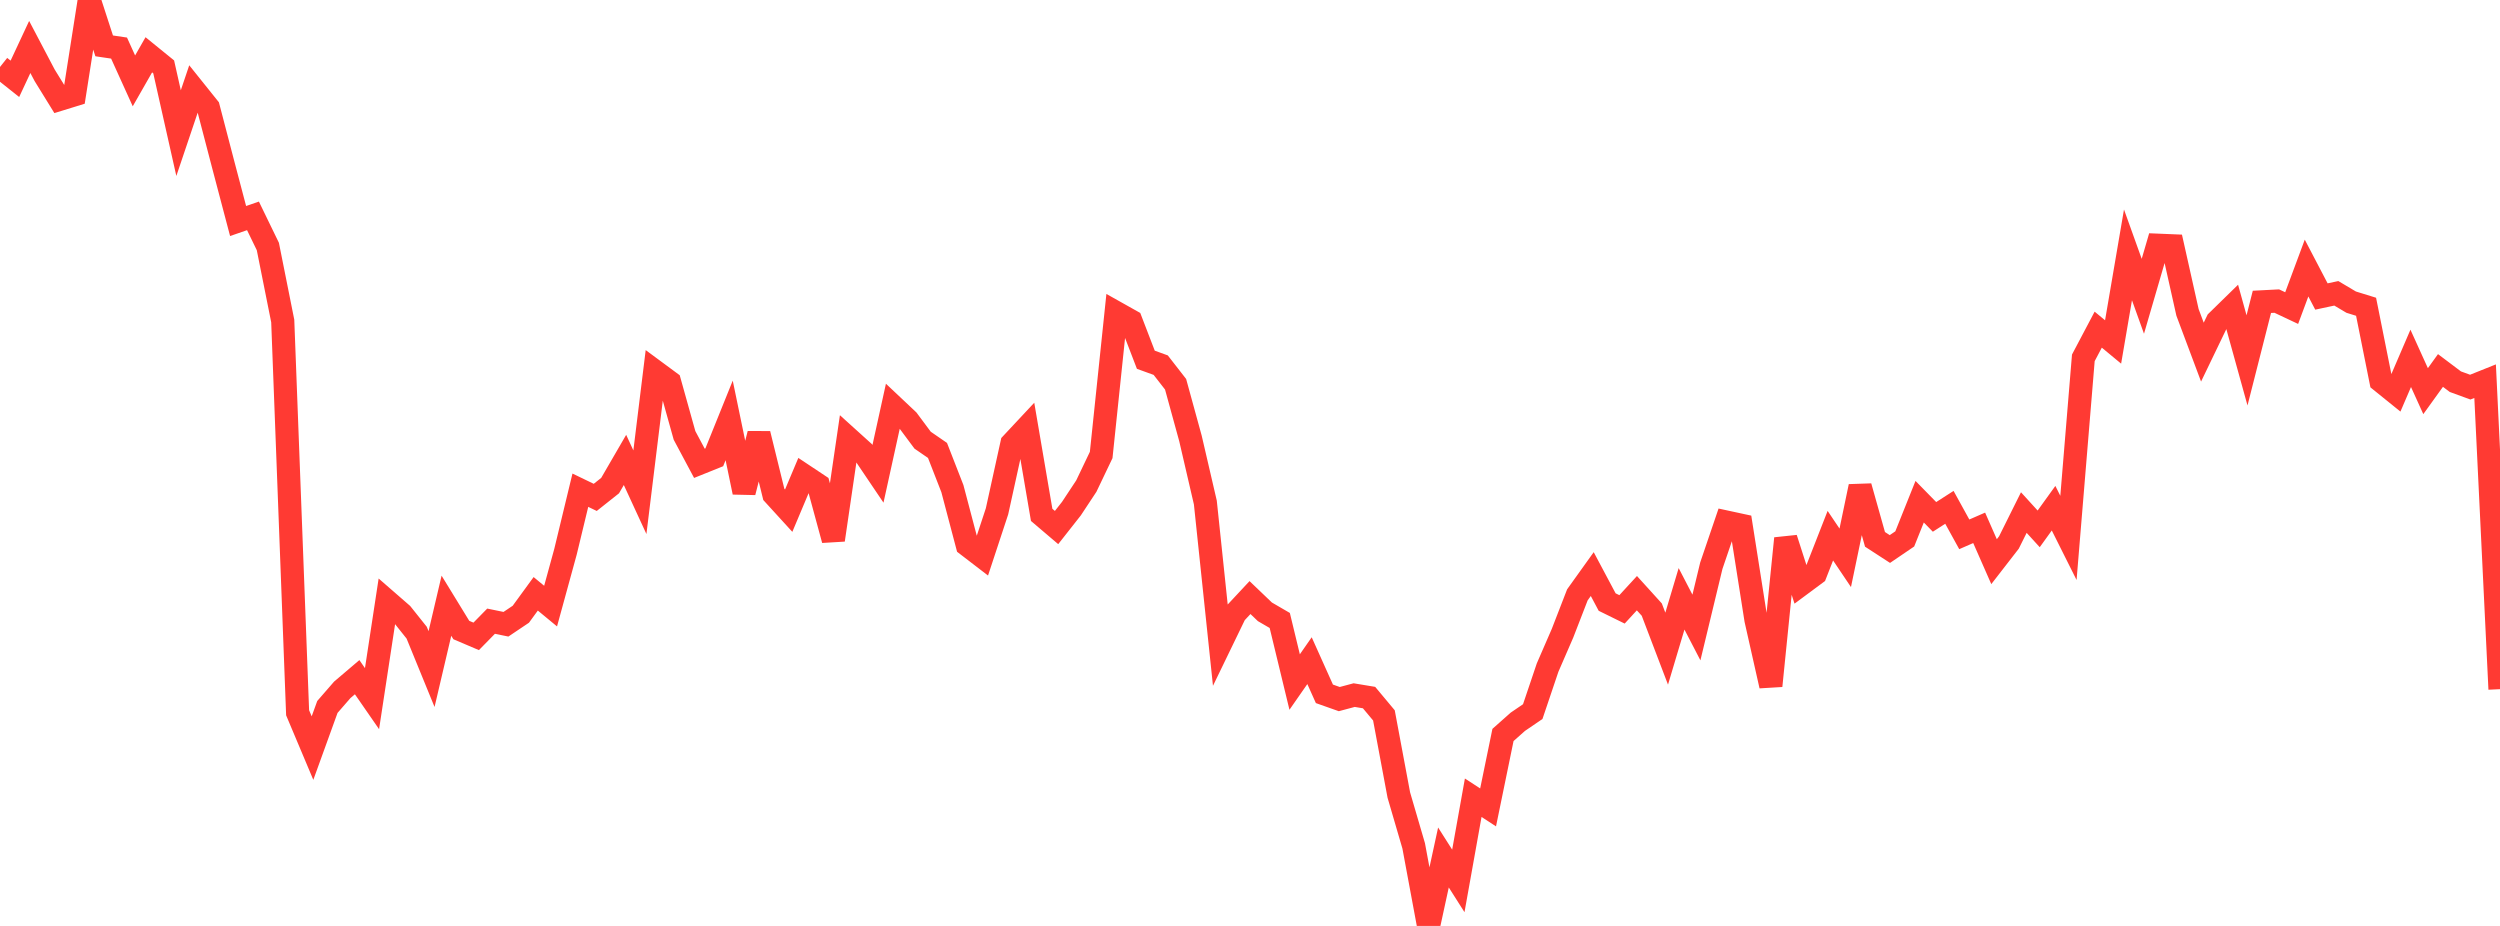<?xml version="1.0" standalone="no"?>
<!DOCTYPE svg PUBLIC "-//W3C//DTD SVG 1.1//EN" "http://www.w3.org/Graphics/SVG/1.1/DTD/svg11.dtd">

<svg width="135" height="50" viewBox="0 0 135 50" preserveAspectRatio="none" 
  xmlns="http://www.w3.org/2000/svg"
  xmlns:xlink="http://www.w3.org/1999/xlink">


<polyline points="0.0, 3.617 0.804, 4.256 1.607, 2.537 2.411, 4.066 3.214, 5.367 4.018, 5.119 4.821, 0.0 5.625, 2.477 6.429, 2.596 7.232, 4.367 8.036, 2.959 8.839, 3.611 9.643, 7.189 10.446, 4.808 11.25, 5.811 12.054, 8.89 12.857, 11.935 13.661, 11.657 14.464, 13.311 15.268, 17.334 16.071, 38.488 16.875, 40.397 17.679, 38.175 18.482, 37.252 19.286, 36.568 20.089, 37.728 20.893, 32.457 21.696, 33.156 22.5, 34.164 23.304, 36.13 24.107, 32.709 24.911, 34.022 25.714, 34.364 26.518, 33.544 27.321, 33.709 28.125, 33.169 28.929, 32.066 29.732, 32.729 30.536, 29.796 31.339, 26.471 32.143, 26.859 32.946, 26.222 33.75, 24.836 34.554, 26.58 35.357, 20.044 36.161, 20.638 36.964, 23.512 37.768, 25.019 38.571, 24.696 39.375, 22.703 40.179, 26.581 40.982, 23.427 41.786, 26.697 42.589, 27.577 43.393, 25.666 44.196, 26.2 45.0, 29.156 45.804, 23.669 46.607, 24.395 47.411, 25.586 48.214, 21.932 49.018, 22.69 49.821, 23.769 50.625, 24.323 51.429, 26.386 52.232, 29.43 53.036, 30.047 53.839, 27.611 54.643, 23.954 55.446, 23.095 56.25, 27.803 57.054, 28.487 57.857, 27.466 58.661, 26.249 59.464, 24.569 60.268, 16.883 61.071, 17.334 61.875, 19.426 62.679, 19.718 63.482, 20.75 64.286, 23.678 65.089, 27.138 65.893, 34.789 66.696, 33.131 67.5, 32.269 68.304, 33.038 69.107, 33.505 69.911, 36.83 70.714, 35.676 71.518, 37.467 72.321, 37.751 73.125, 37.536 73.929, 37.669 74.732, 38.631 75.536, 42.931 76.339, 45.676 77.143, 50.0 77.946, 46.304 78.75, 47.569 79.554, 43.077 80.357, 43.6 81.161, 39.688 81.964, 38.975 82.768, 38.427 83.571, 36.048 84.375, 34.196 85.179, 32.121 85.982, 31 86.786, 32.511 87.589, 32.906 88.393, 32.032 89.196, 32.918 90.0, 35.027 90.804, 32.336 91.607, 33.885 92.411, 30.549 93.214, 28.19 94.018, 28.364 94.821, 33.465 95.625, 37.035 96.429, 29.076 97.232, 31.576 98.036, 30.98 98.839, 28.927 99.643, 30.122 100.446, 26.27 101.25, 29.125 102.054, 29.647 102.857, 29.101 103.661, 27.092 104.464, 27.912 105.268, 27.396 106.071, 28.854 106.875, 28.503 107.679, 30.33 108.482, 29.294 109.286, 27.678 110.089, 28.559 110.893, 27.443 111.696, 29.047 112.5, 19.324 113.304, 17.801 114.107, 18.466 114.911, 13.763 115.714, 16 116.518, 13.241 117.321, 13.274 118.125, 16.868 118.929, 19.015 119.732, 17.348 120.536, 16.562 121.339, 19.461 122.143, 16.3 122.946, 16.258 123.75, 16.637 124.554, 14.475 125.357, 16.011 126.161, 15.839 126.964, 16.316 127.768, 16.565 128.571, 20.573 129.375, 21.222 130.179, 19.351 130.982, 21.122 131.786, 20.006 132.589, 20.611 133.393, 20.905 134.196, 20.583 135.0, 37.215" fill="none" stroke="#ff3a33" stroke-width="1.25"/>

</svg>